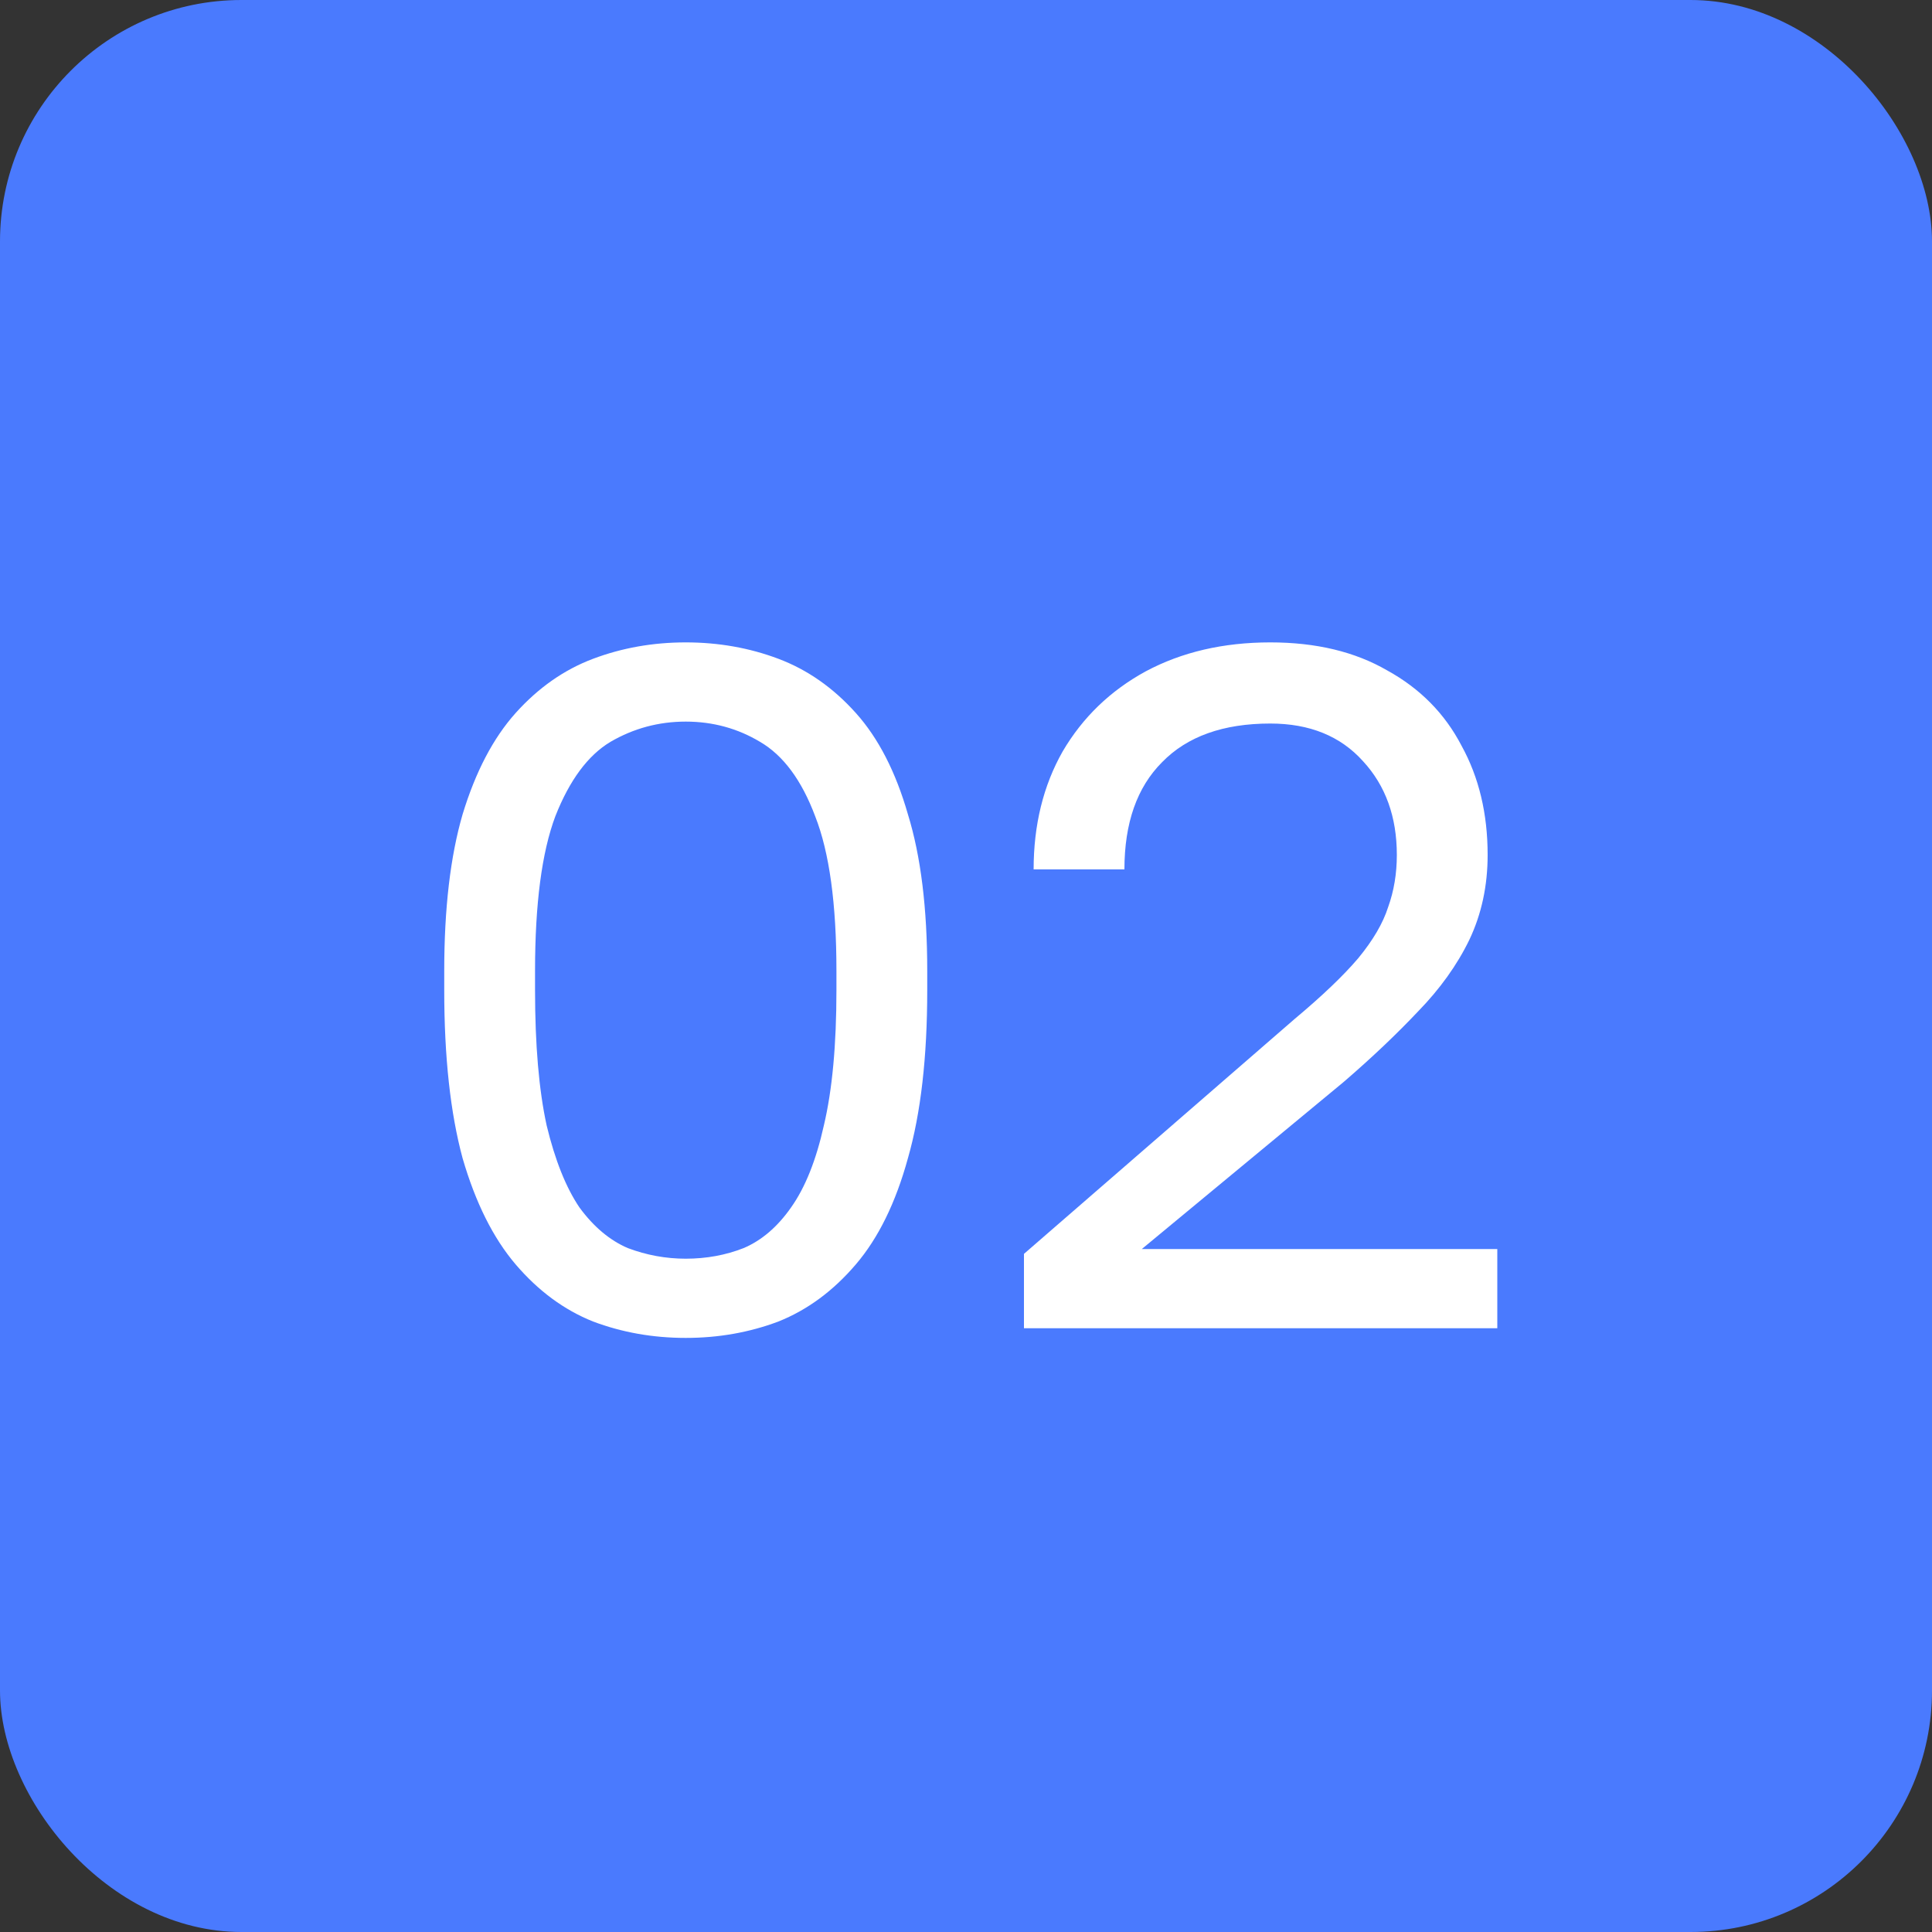 <?xml version="1.0" encoding="UTF-8"?> <svg xmlns="http://www.w3.org/2000/svg" width="32" height="32" viewBox="0 0 32 32" fill="none"><rect x="0" y="0" width="32" height="32" fill="#333333" stroke="none"/><rect width="32" height="32" rx="4" fill="#4A7AFE"></rect><path d="M11.358 22.16C10.814 22.16 10.302 22.069 9.822 21.888C9.342 21.696 8.916 21.381 8.542 20.944C8.169 20.507 7.876 19.92 7.662 19.184C7.46 18.437 7.358 17.509 7.358 16.4V16.08C7.358 15.045 7.46 14.181 7.662 13.488C7.876 12.784 8.169 12.224 8.542 11.808C8.916 11.392 9.342 11.093 9.822 10.912C10.302 10.731 10.814 10.64 11.358 10.64C11.902 10.64 12.414 10.731 12.894 10.912C13.374 11.093 13.801 11.392 14.174 11.808C14.548 12.224 14.836 12.784 15.038 13.488C15.252 14.181 15.358 15.045 15.358 16.08V16.4C15.358 17.509 15.252 18.437 15.038 19.184C14.836 19.92 14.548 20.507 14.174 20.944C13.801 21.381 13.374 21.696 12.894 21.888C12.414 22.069 11.902 22.16 11.358 22.16ZM11.358 20.848C11.7 20.848 12.02 20.789 12.318 20.672C12.617 20.544 12.878 20.32 13.102 20C13.337 19.669 13.518 19.216 13.646 18.64C13.785 18.053 13.854 17.307 13.854 16.4V16.08C13.854 14.971 13.737 14.117 13.502 13.52C13.278 12.923 12.974 12.512 12.59 12.288C12.217 12.064 11.806 11.952 11.358 11.952C10.91 11.952 10.494 12.064 10.11 12.288C9.737 12.512 9.433 12.923 9.198 13.52C8.974 14.117 8.862 14.971 8.862 16.08V16.4C8.862 17.307 8.926 18.053 9.054 18.64C9.193 19.216 9.374 19.669 9.598 20C9.833 20.32 10.1 20.544 10.398 20.672C10.708 20.789 11.028 20.848 11.358 20.848ZM16.96 22V20.768L21.44 16.88C21.899 16.496 22.251 16.16 22.496 15.872C22.742 15.573 22.907 15.291 22.992 15.024C23.088 14.757 23.136 14.469 23.136 14.16C23.136 13.531 22.95 13.013 22.576 12.608C22.203 12.192 21.691 11.984 21.04 11.984C20.262 11.984 19.664 12.197 19.248 12.624C18.832 13.04 18.624 13.632 18.624 14.4H17.12C17.12 13.664 17.28 13.013 17.6 12.448C17.931 11.883 18.39 11.44 18.976 11.12C19.574 10.8 20.262 10.64 21.04 10.64C21.798 10.64 22.443 10.795 22.976 11.104C23.52 11.403 23.931 11.819 24.208 12.352C24.496 12.875 24.64 13.477 24.64 14.16C24.64 14.672 24.539 15.141 24.336 15.568C24.134 15.984 23.851 16.379 23.488 16.752C23.136 17.125 22.726 17.515 22.256 17.92L18.912 20.688H24.8V22H16.96Z" fill="white"></path></svg> 